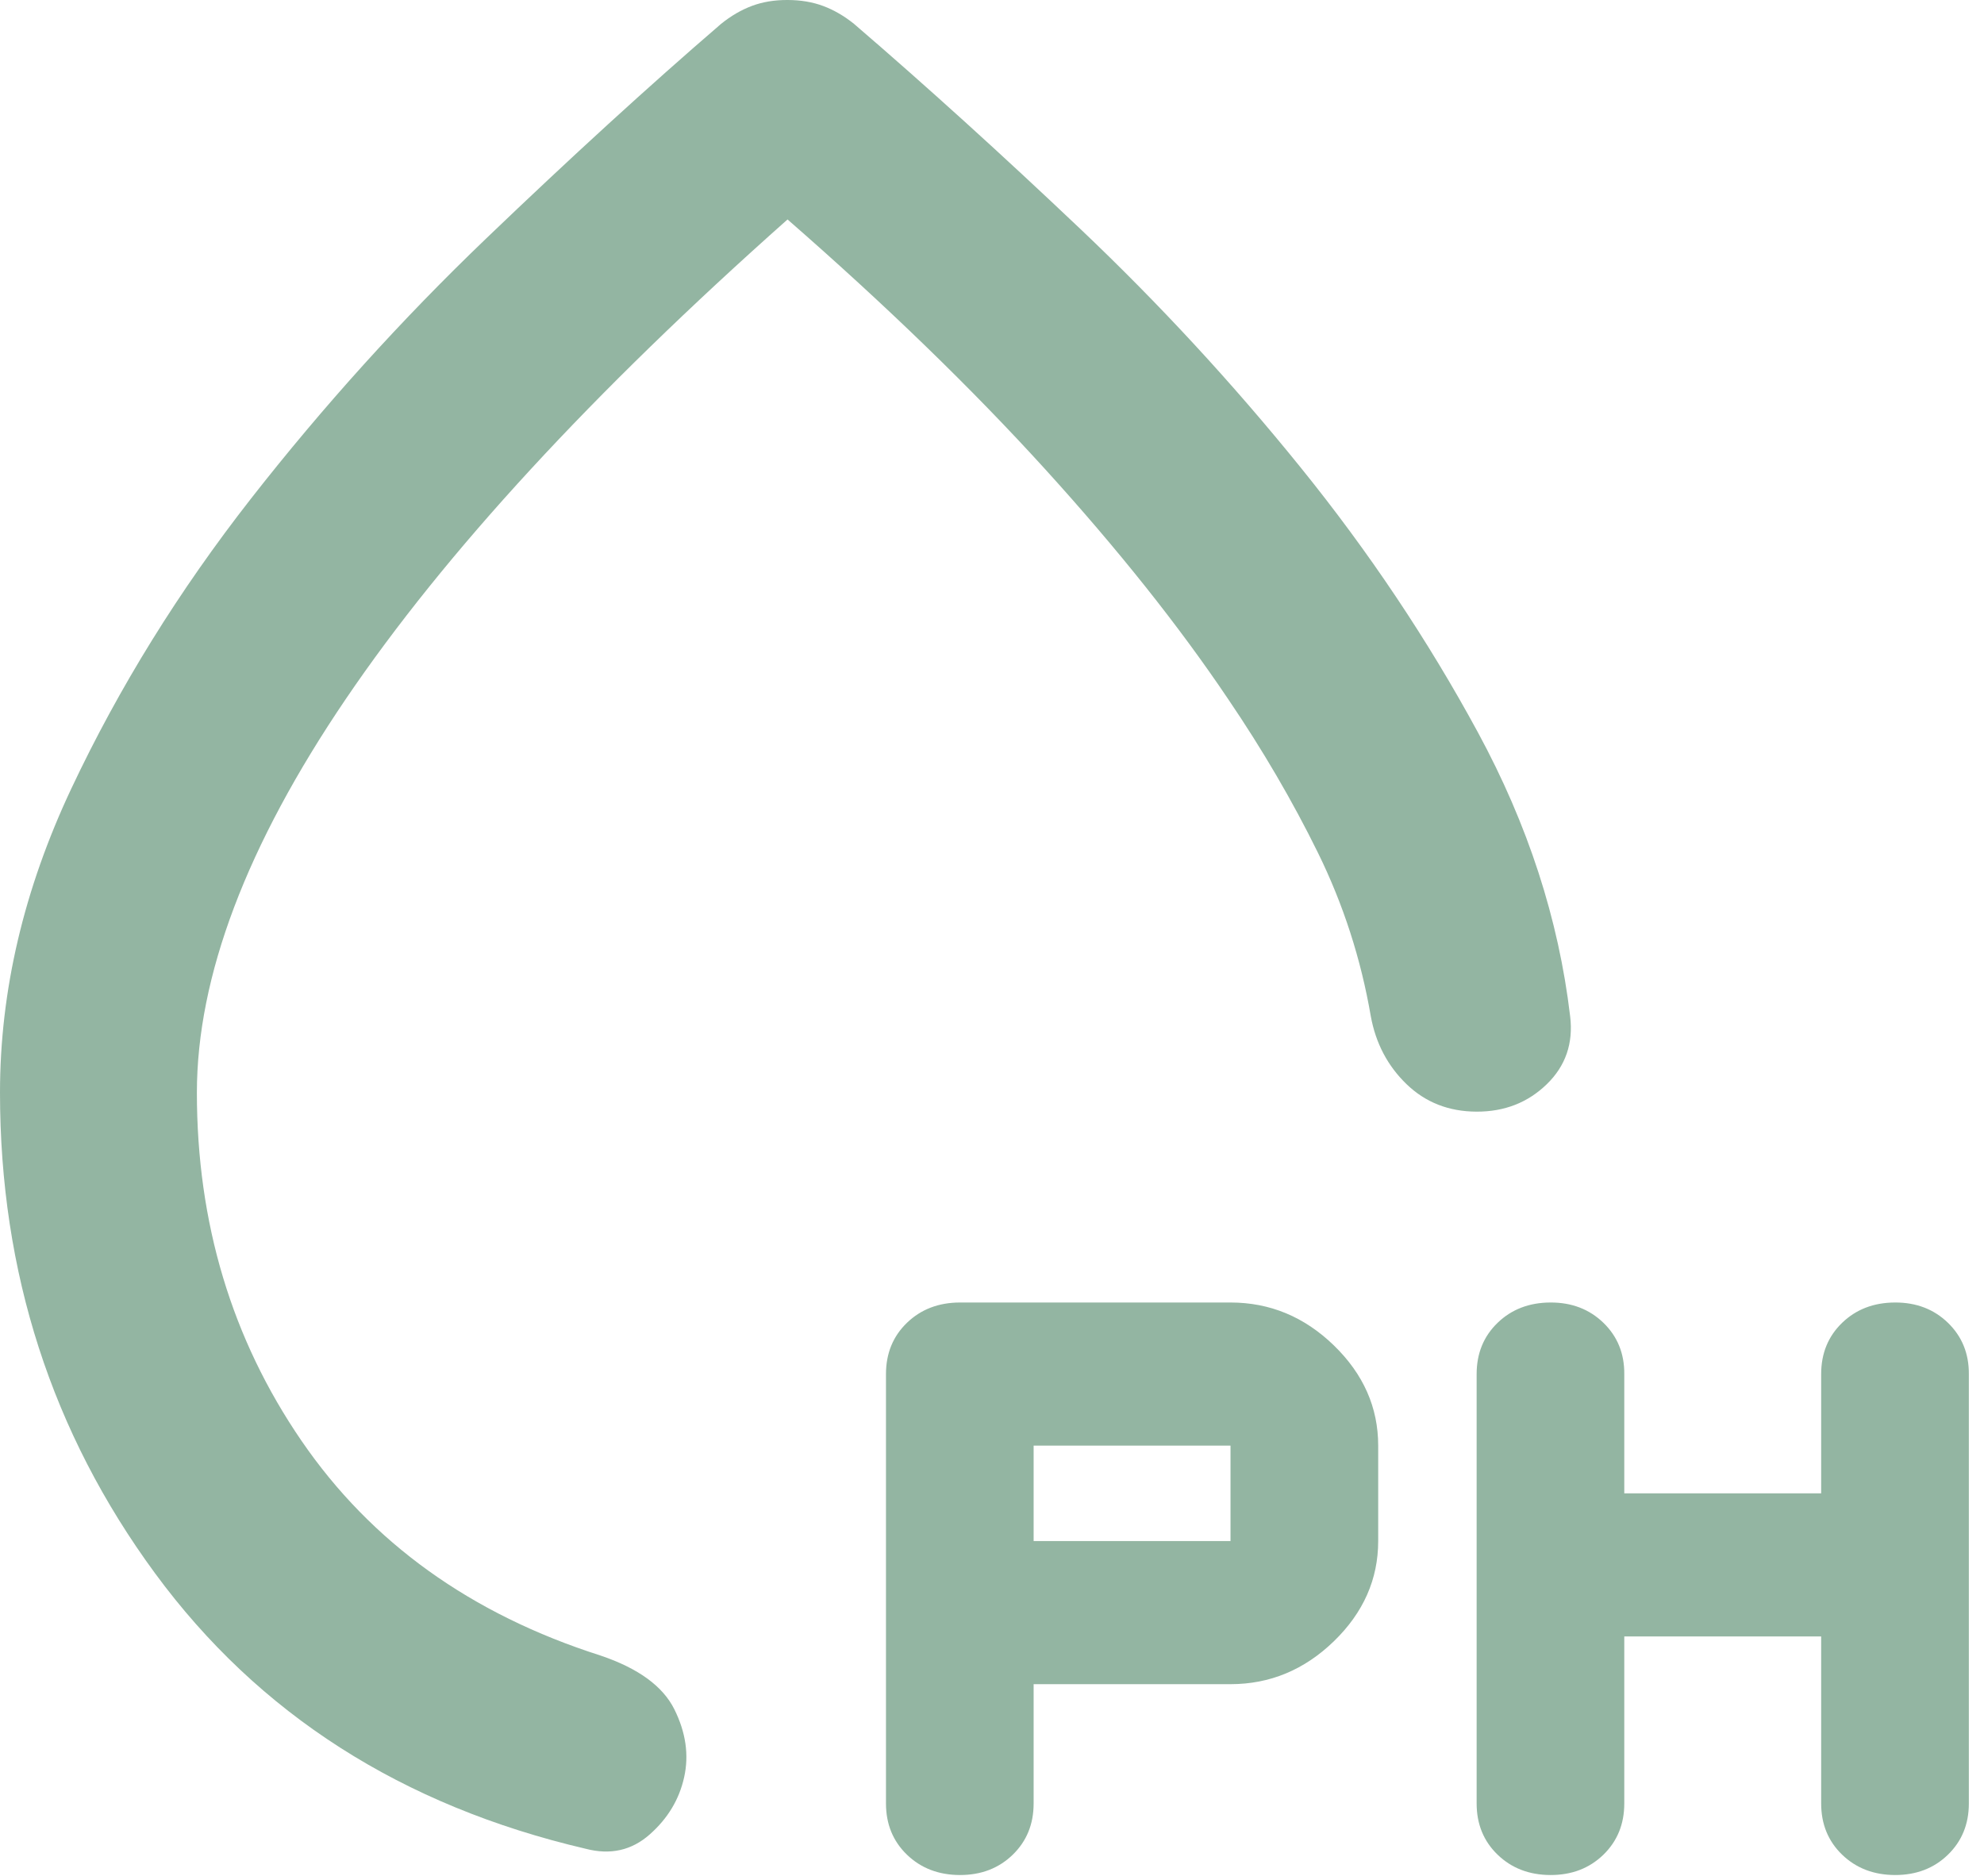 <?xml version="1.0" encoding="UTF-8"?> <svg xmlns="http://www.w3.org/2000/svg" width="55" height="52" viewBox="0 0 55 52" fill="none"><path d="M21.832 4.13331e-05C22.196 4.13331e-05 22.526 0.056 22.823 0.167C23.119 0.278 23.403 0.443 23.674 0.661C25.675 2.381 27.767 4.277 29.951 6.349C32.134 8.421 34.17 10.625 36.058 12.962C37.947 15.299 39.584 17.746 40.97 20.303C42.356 22.86 43.209 25.483 43.527 28.173C43.618 28.922 43.402 29.551 42.878 30.059C42.354 30.567 41.706 30.82 40.935 30.818C40.163 30.816 39.516 30.562 38.992 30.056C38.468 29.55 38.138 28.922 38.001 28.173C37.728 26.585 37.24 25.075 36.536 23.641C35.831 22.207 35.001 20.786 34.044 19.377C32.68 17.349 30.986 15.222 28.963 12.996C26.94 10.771 24.563 8.467 21.832 6.084C16.419 10.89 12.338 15.321 9.587 19.377C6.836 23.433 5.46 27.07 5.458 30.289C5.458 33.904 6.425 37.123 8.359 39.944C10.293 42.766 13.056 44.75 16.647 45.896C17.693 46.249 18.375 46.746 18.694 47.386C19.012 48.026 19.103 48.654 18.966 49.269C18.83 49.885 18.512 50.414 18.011 50.856C17.511 51.299 16.92 51.431 16.237 51.253C11.143 50.063 7.164 47.517 4.298 43.616C1.433 39.715 0 35.273 0 30.289C0 27.467 0.66 24.657 1.979 21.858C3.298 19.06 4.958 16.381 6.959 13.822C8.96 11.263 11.132 8.86 13.476 6.613C15.819 4.367 17.99 2.383 19.99 0.661C20.263 0.441 20.547 0.275 20.844 0.164C21.14 0.053 21.47 -0.002 21.832 4.13331e-05ZM34.112 46.69H28.654V49.997C28.654 50.57 28.461 51.044 28.073 51.42C27.686 51.795 27.197 51.982 26.608 51.981C26.018 51.979 25.53 51.791 25.142 51.417C24.755 51.043 24.561 50.57 24.561 49.997V38.093C24.561 37.52 24.755 37.046 25.142 36.672C25.53 36.298 26.018 36.111 26.608 36.109H34.112C35.204 36.109 36.159 36.505 36.978 37.299C37.796 38.093 38.206 39.019 38.206 40.077V42.722C38.206 43.78 37.796 44.706 36.978 45.5C36.159 46.293 35.204 46.69 34.112 46.69ZM45.028 45.367V49.997C45.028 50.57 44.834 51.044 44.447 51.42C44.059 51.795 43.571 51.982 42.981 51.981C42.392 51.979 41.904 51.791 41.516 51.417C41.129 51.043 40.935 50.57 40.935 49.997V38.093C40.935 37.52 41.129 37.046 41.516 36.672C41.904 36.298 42.392 36.111 42.981 36.109C43.571 36.107 44.06 36.295 44.45 36.672C44.839 37.05 45.032 37.523 45.028 38.093V41.399H50.486V38.093C50.486 37.52 50.68 37.046 51.067 36.672C51.455 36.298 51.943 36.111 52.533 36.109C53.122 36.107 53.612 36.295 54.001 36.672C54.39 37.05 54.583 37.523 54.58 38.093V49.997C54.58 50.57 54.386 51.044 53.998 51.42C53.611 51.795 53.122 51.982 52.533 51.981C51.943 51.979 51.455 51.791 51.067 51.417C50.68 51.043 50.486 50.57 50.486 49.997V45.367H45.028ZM28.654 42.722H34.112V40.077H28.654V42.722Z" fill="#93B5A2"></path></svg> 